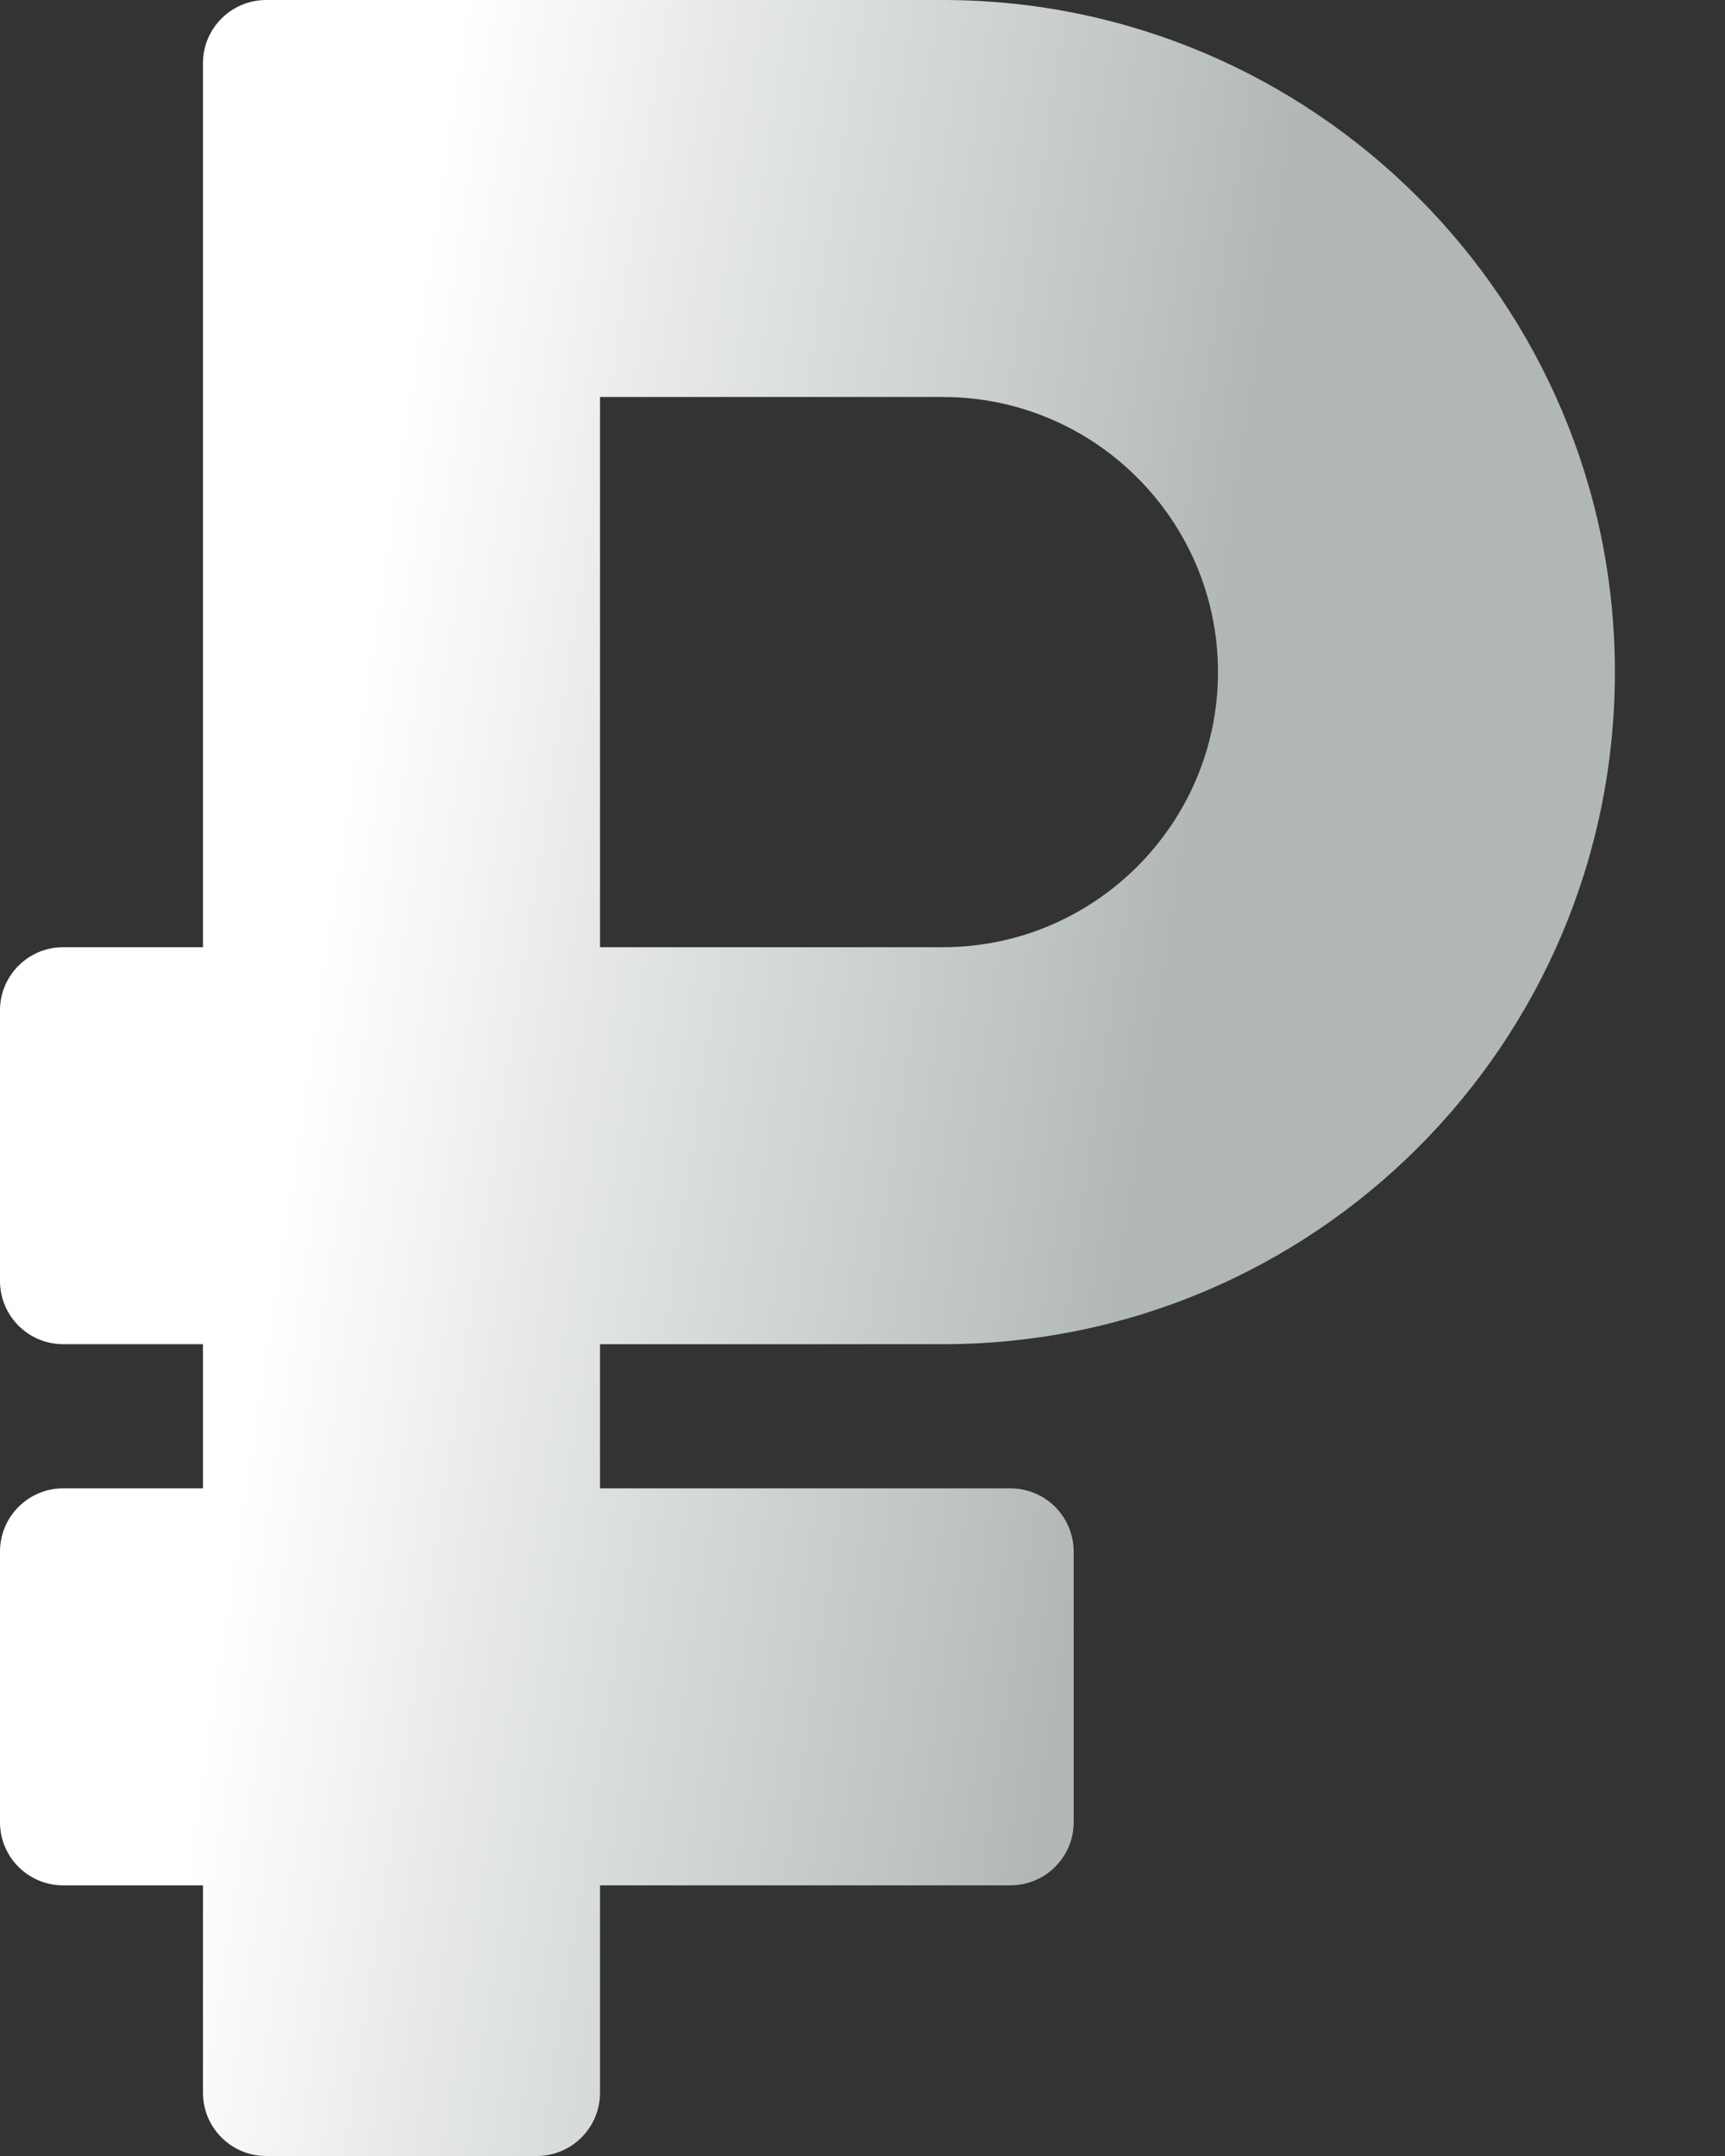 <svg width="12" height="15" viewBox="0 0 12 15" fill="none" xmlns="http://www.w3.org/2000/svg">
<rect x="0" y="0" width="12" height="15" fill="#333333" stroke="none"/>
<path d="M6.559 9.352C9.145 9.352 11.234 7.258 11.234 4.676C11.234 2.098 9.137 0 6.559 0H1.852C1.609 0 1.412 0.197 1.412 0.439V6.59H0.439C0.197 6.59 0 6.787 0 7.029V8.912C0 9.155 0.197 9.352 0.439 9.352H1.412V10.355H0.439C0.197 10.355 0 10.552 0 10.795V12.678C0 12.921 0.197 13.117 0.439 13.117H1.412V14.56C1.412 14.803 1.609 15 1.852 15H3.734C3.977 15 4.174 14.803 4.174 14.56V13.117H7.029C7.272 13.117 7.469 12.92 7.469 12.678V10.795C7.469 10.552 7.272 10.355 7.029 10.355H4.174V9.352H6.559ZM4.174 2.762H6.559C7.614 2.762 8.473 3.62 8.473 4.676C8.473 5.731 7.614 6.59 6.559 6.59H4.174V2.762Z" fill="url(#paint0_linear_1023_868)"/>
<defs>
<linearGradient id="paint0_linear_1023_868" x1="3.023" y1="1.333" x2="8.875" y2="2.213" gradientUnits="userSpaceOnUse">
<stop stop-color="white"/>
<stop offset="1" stop-color="#B1B7B7"/>
</linearGradient>
</defs>
</svg>
